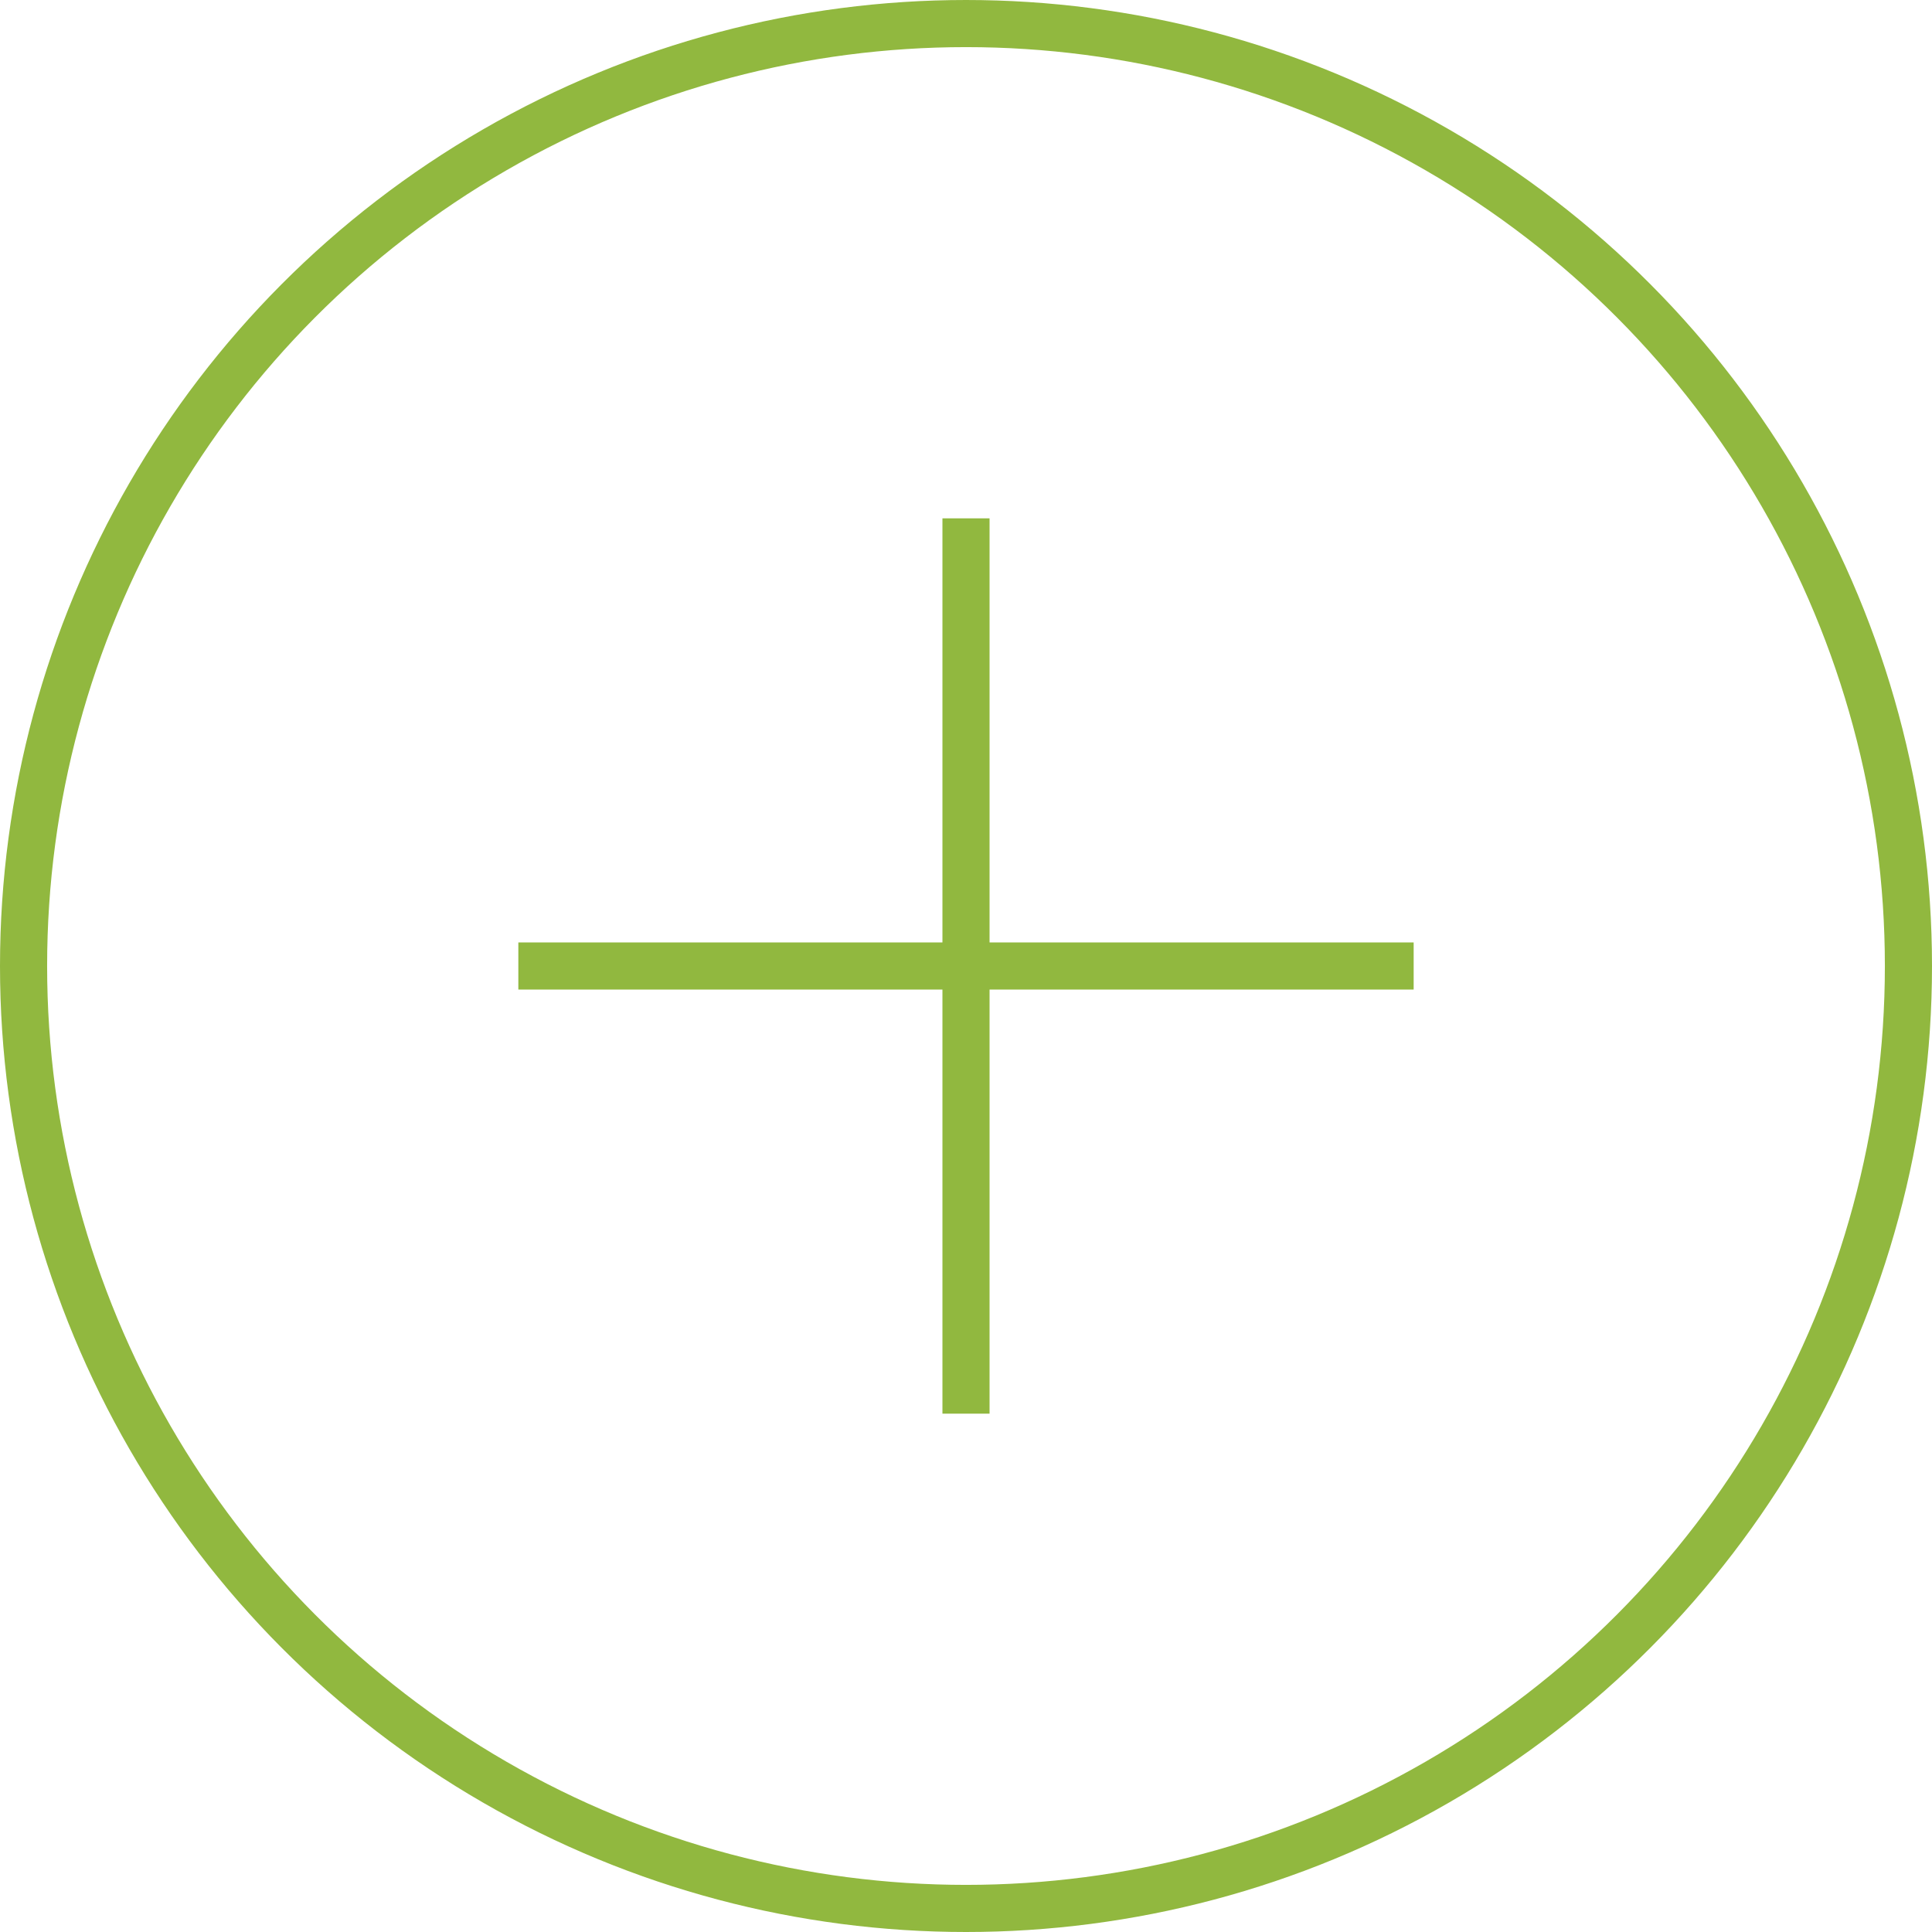 <?xml version="1.0" encoding="UTF-8"?> <svg xmlns="http://www.w3.org/2000/svg" width="41" height="41" viewBox="0 0 41 41" fill="none"><circle cx="20.5" cy="20.5" r="20" stroke="#91B83F"></circle><line x1="11" y1="20.5" x2="30" y2="20.5" stroke="#91B83F"></line><line x1="20.5" y1="11" x2="20.5" y2="30" stroke="#91B83F"></line></svg> 
